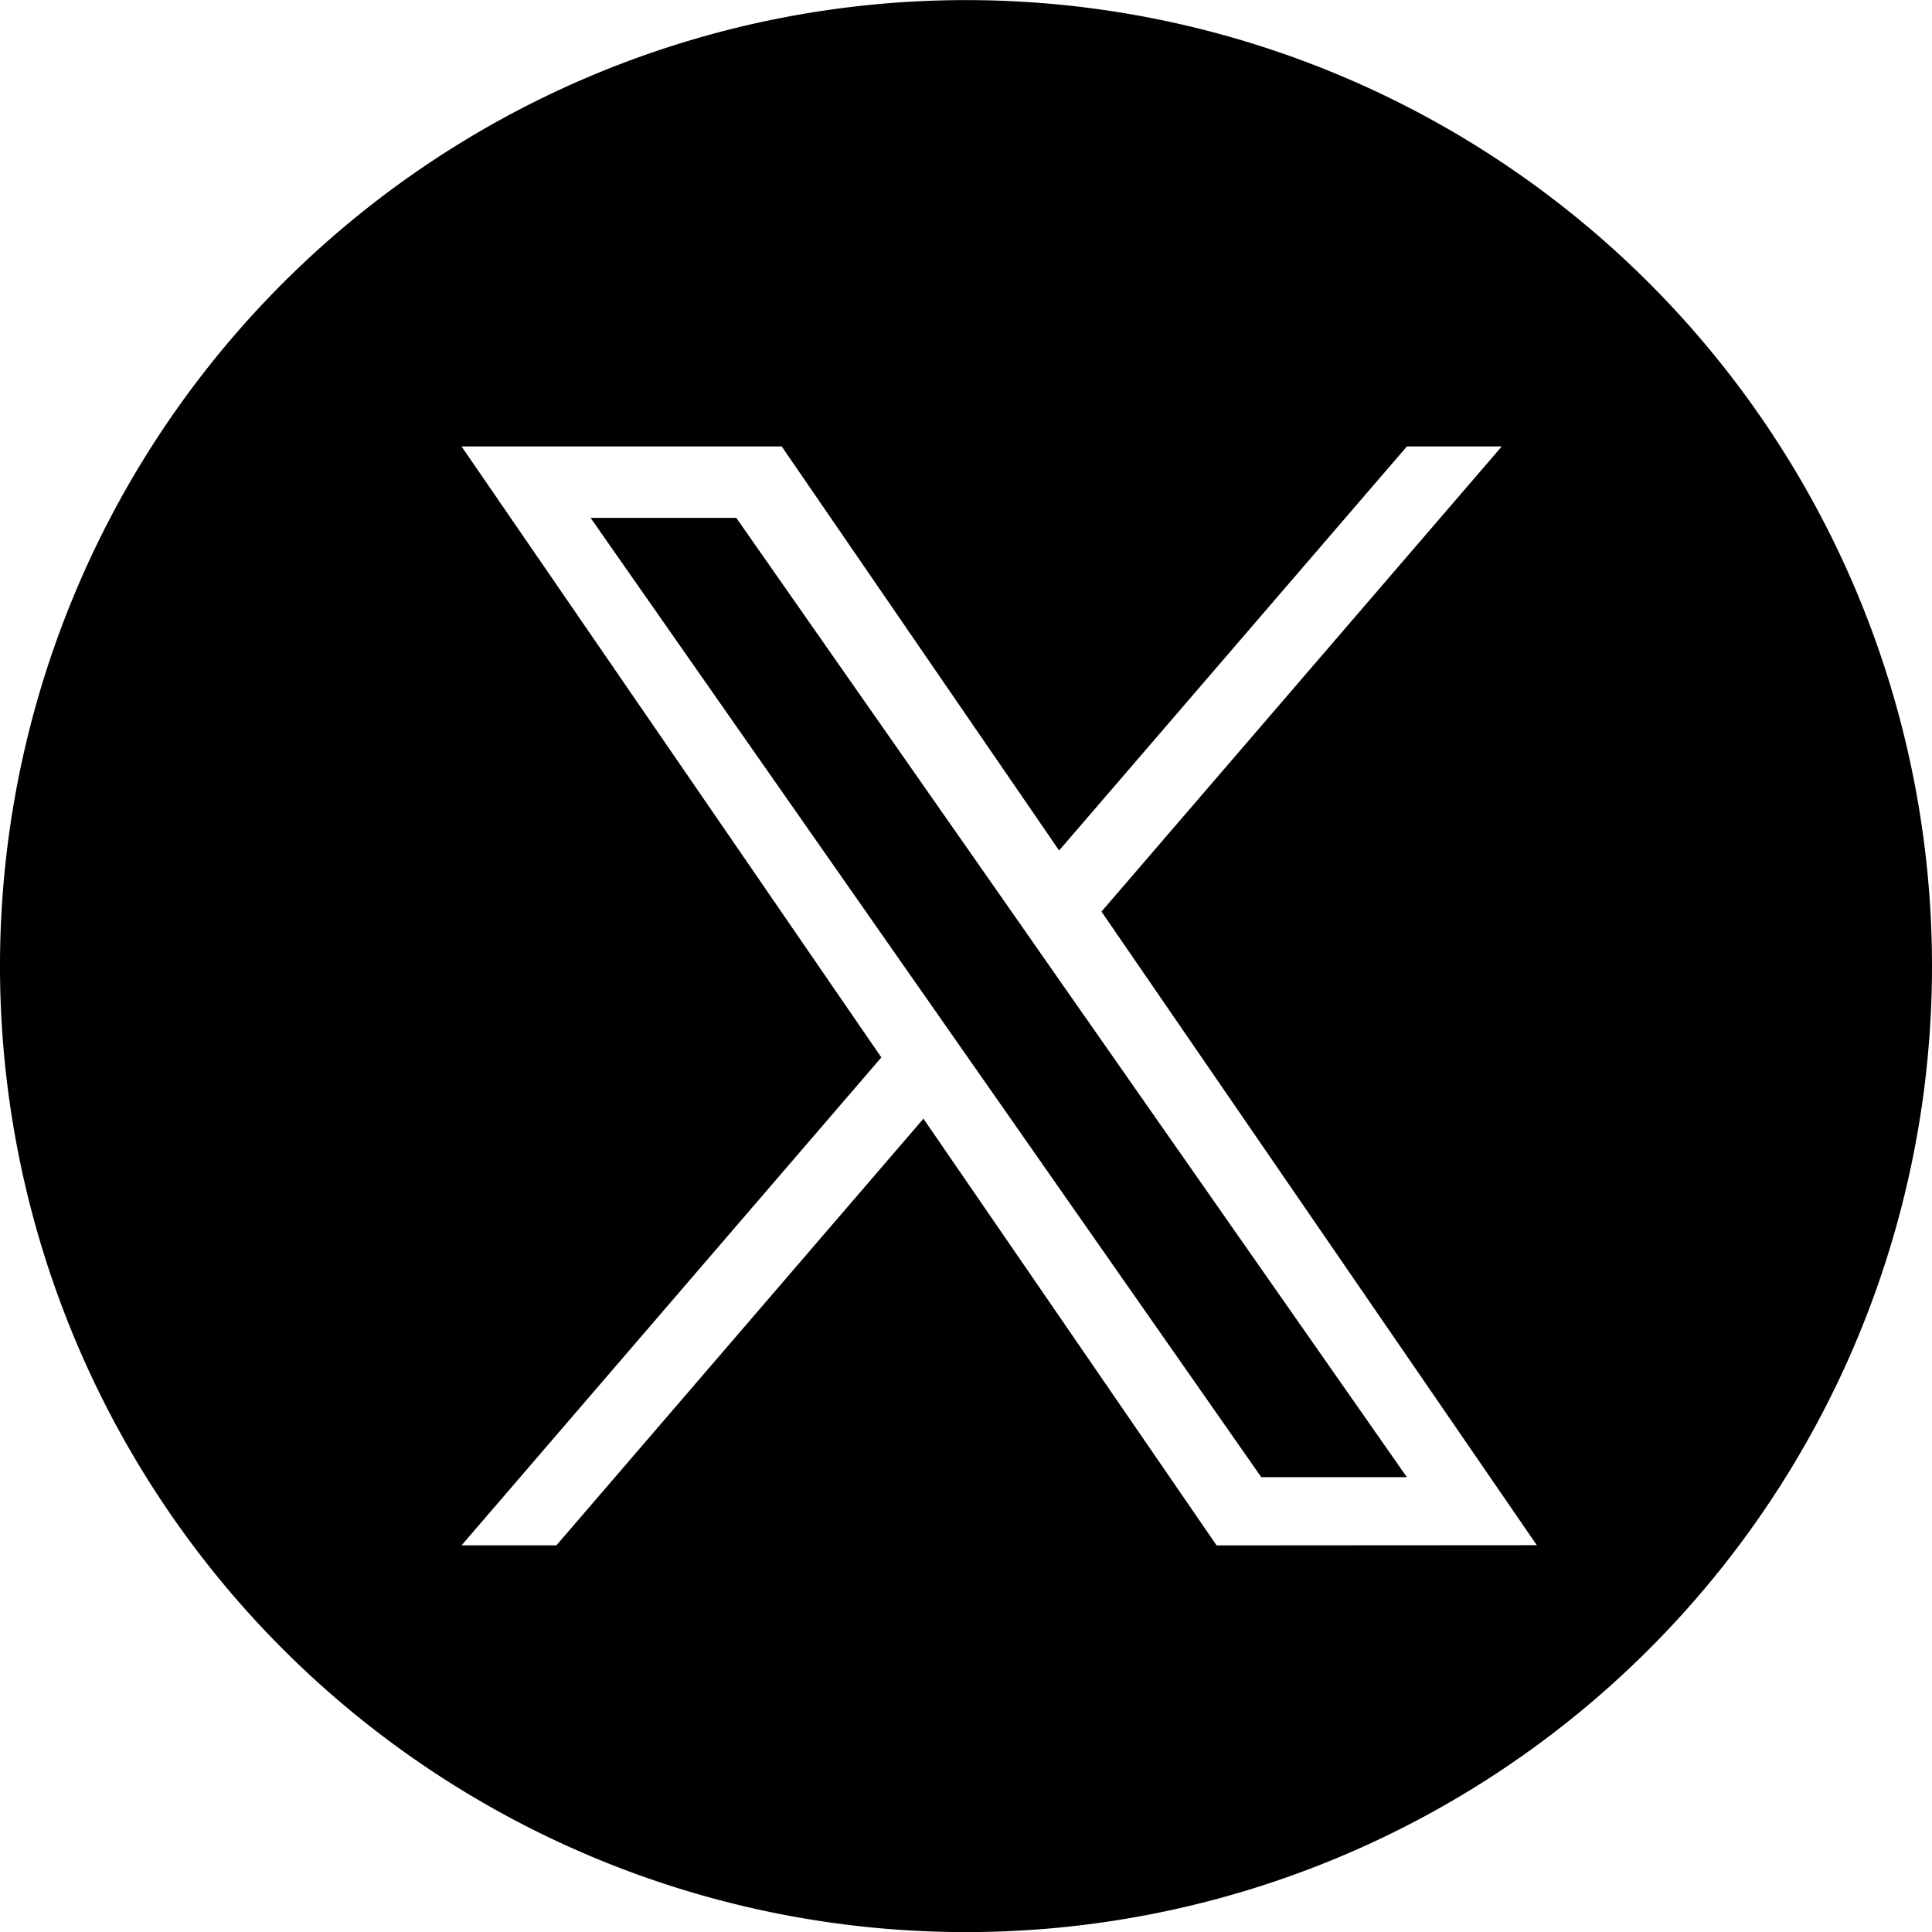<svg height="39" viewBox="0 0 39 39" width="39" xmlns="http://www.w3.org/2000/svg"><path d="m19.5 0a19.5 19.5 0 1 0 19.5 19.5 19.5 19.5 0 0 0 -19.5-19.5m5.059 31.194-5.918-8.614-7.409 8.613h-1.915l8.474-9.85-8.474-12.333h6.463l5.6 8.156 7.02-8.156h1.915l-8.08 9.39 8.788 12.79z" transform="translate(0 .002)"/><path d="m667.576 585.813-5.513-7.886h-2.941l6.832 9.772.859 1.228 5.848 8.365h2.939l-7.167-10.251z" transform="translate(-647.2 -567.473)"/></svg>